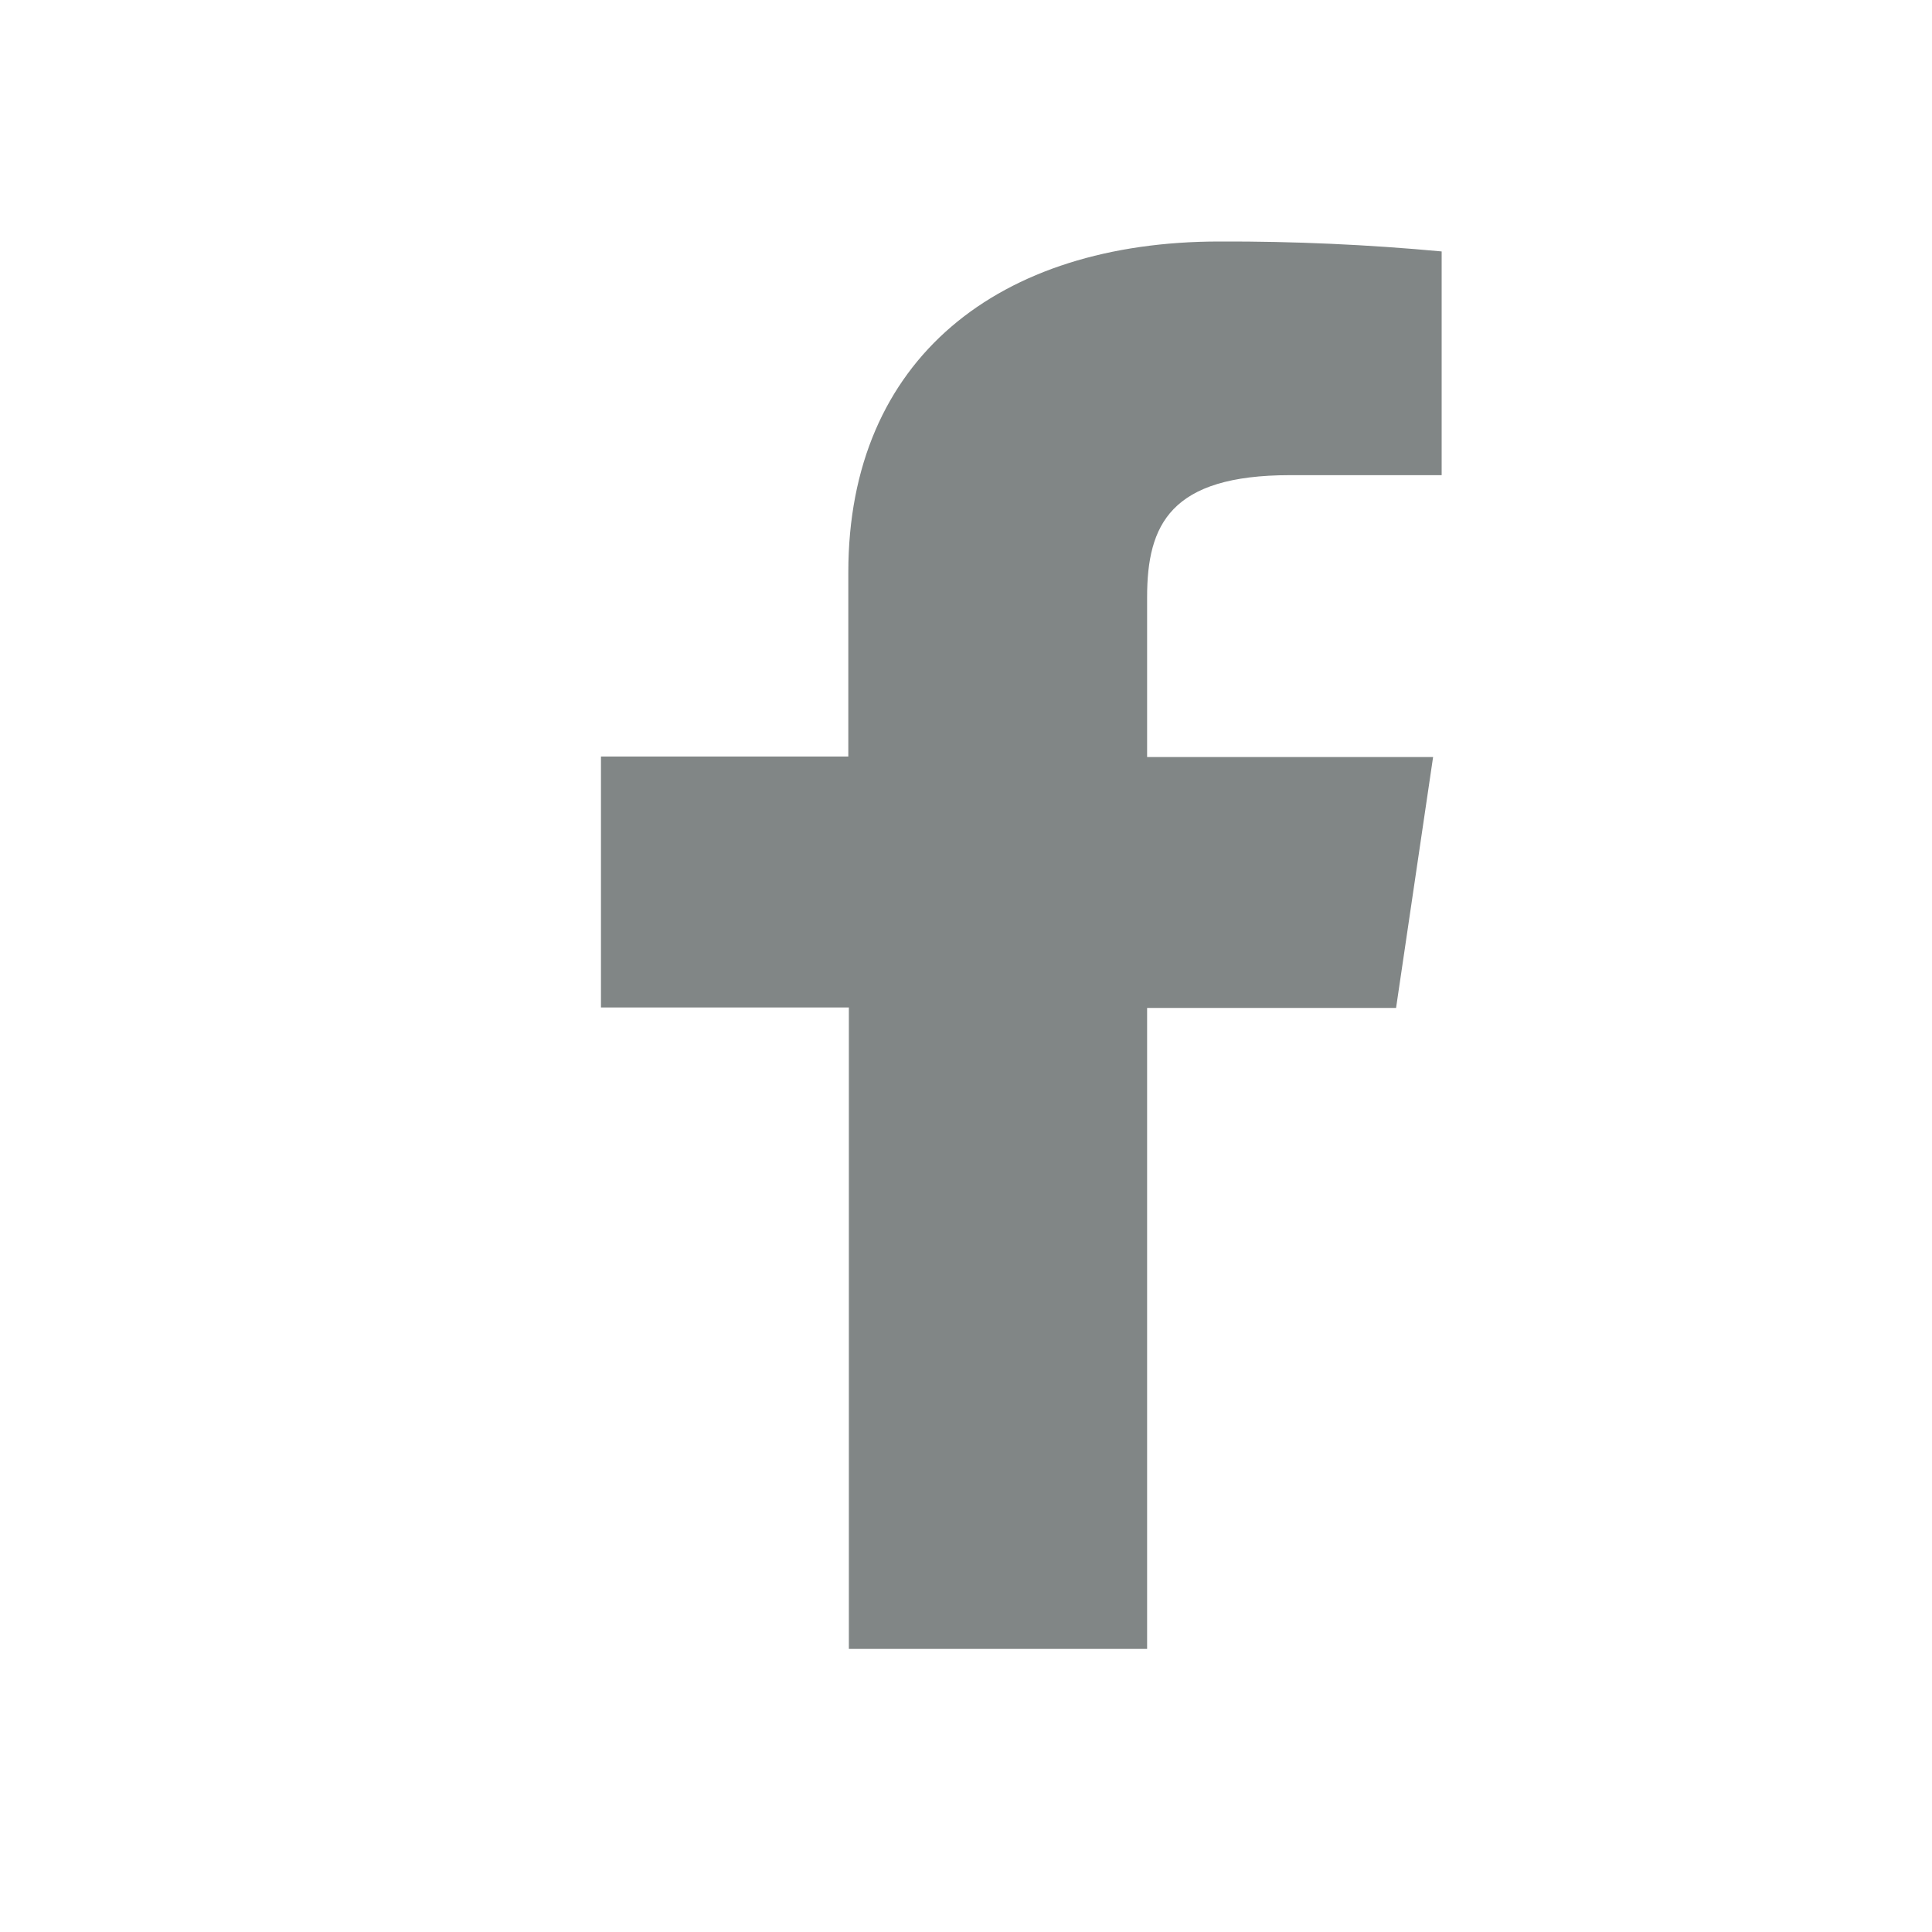 <svg width="35" height="35" viewBox="0 0 35 35" fill="none" xmlns="http://www.w3.org/2000/svg">
<path d="M20.781 29.871V18.26H25.291L25.962 13.714H20.781V10.818C20.781 9.506 21.202 8.608 23.37 8.608H26.117V4.555C24.78 4.431 23.437 4.37 22.093 4.375C18.106 4.375 15.368 6.489 15.368 10.369V13.705H10.887V18.251H15.378V29.871H20.781Z" fill="#818686"/>
</svg>
